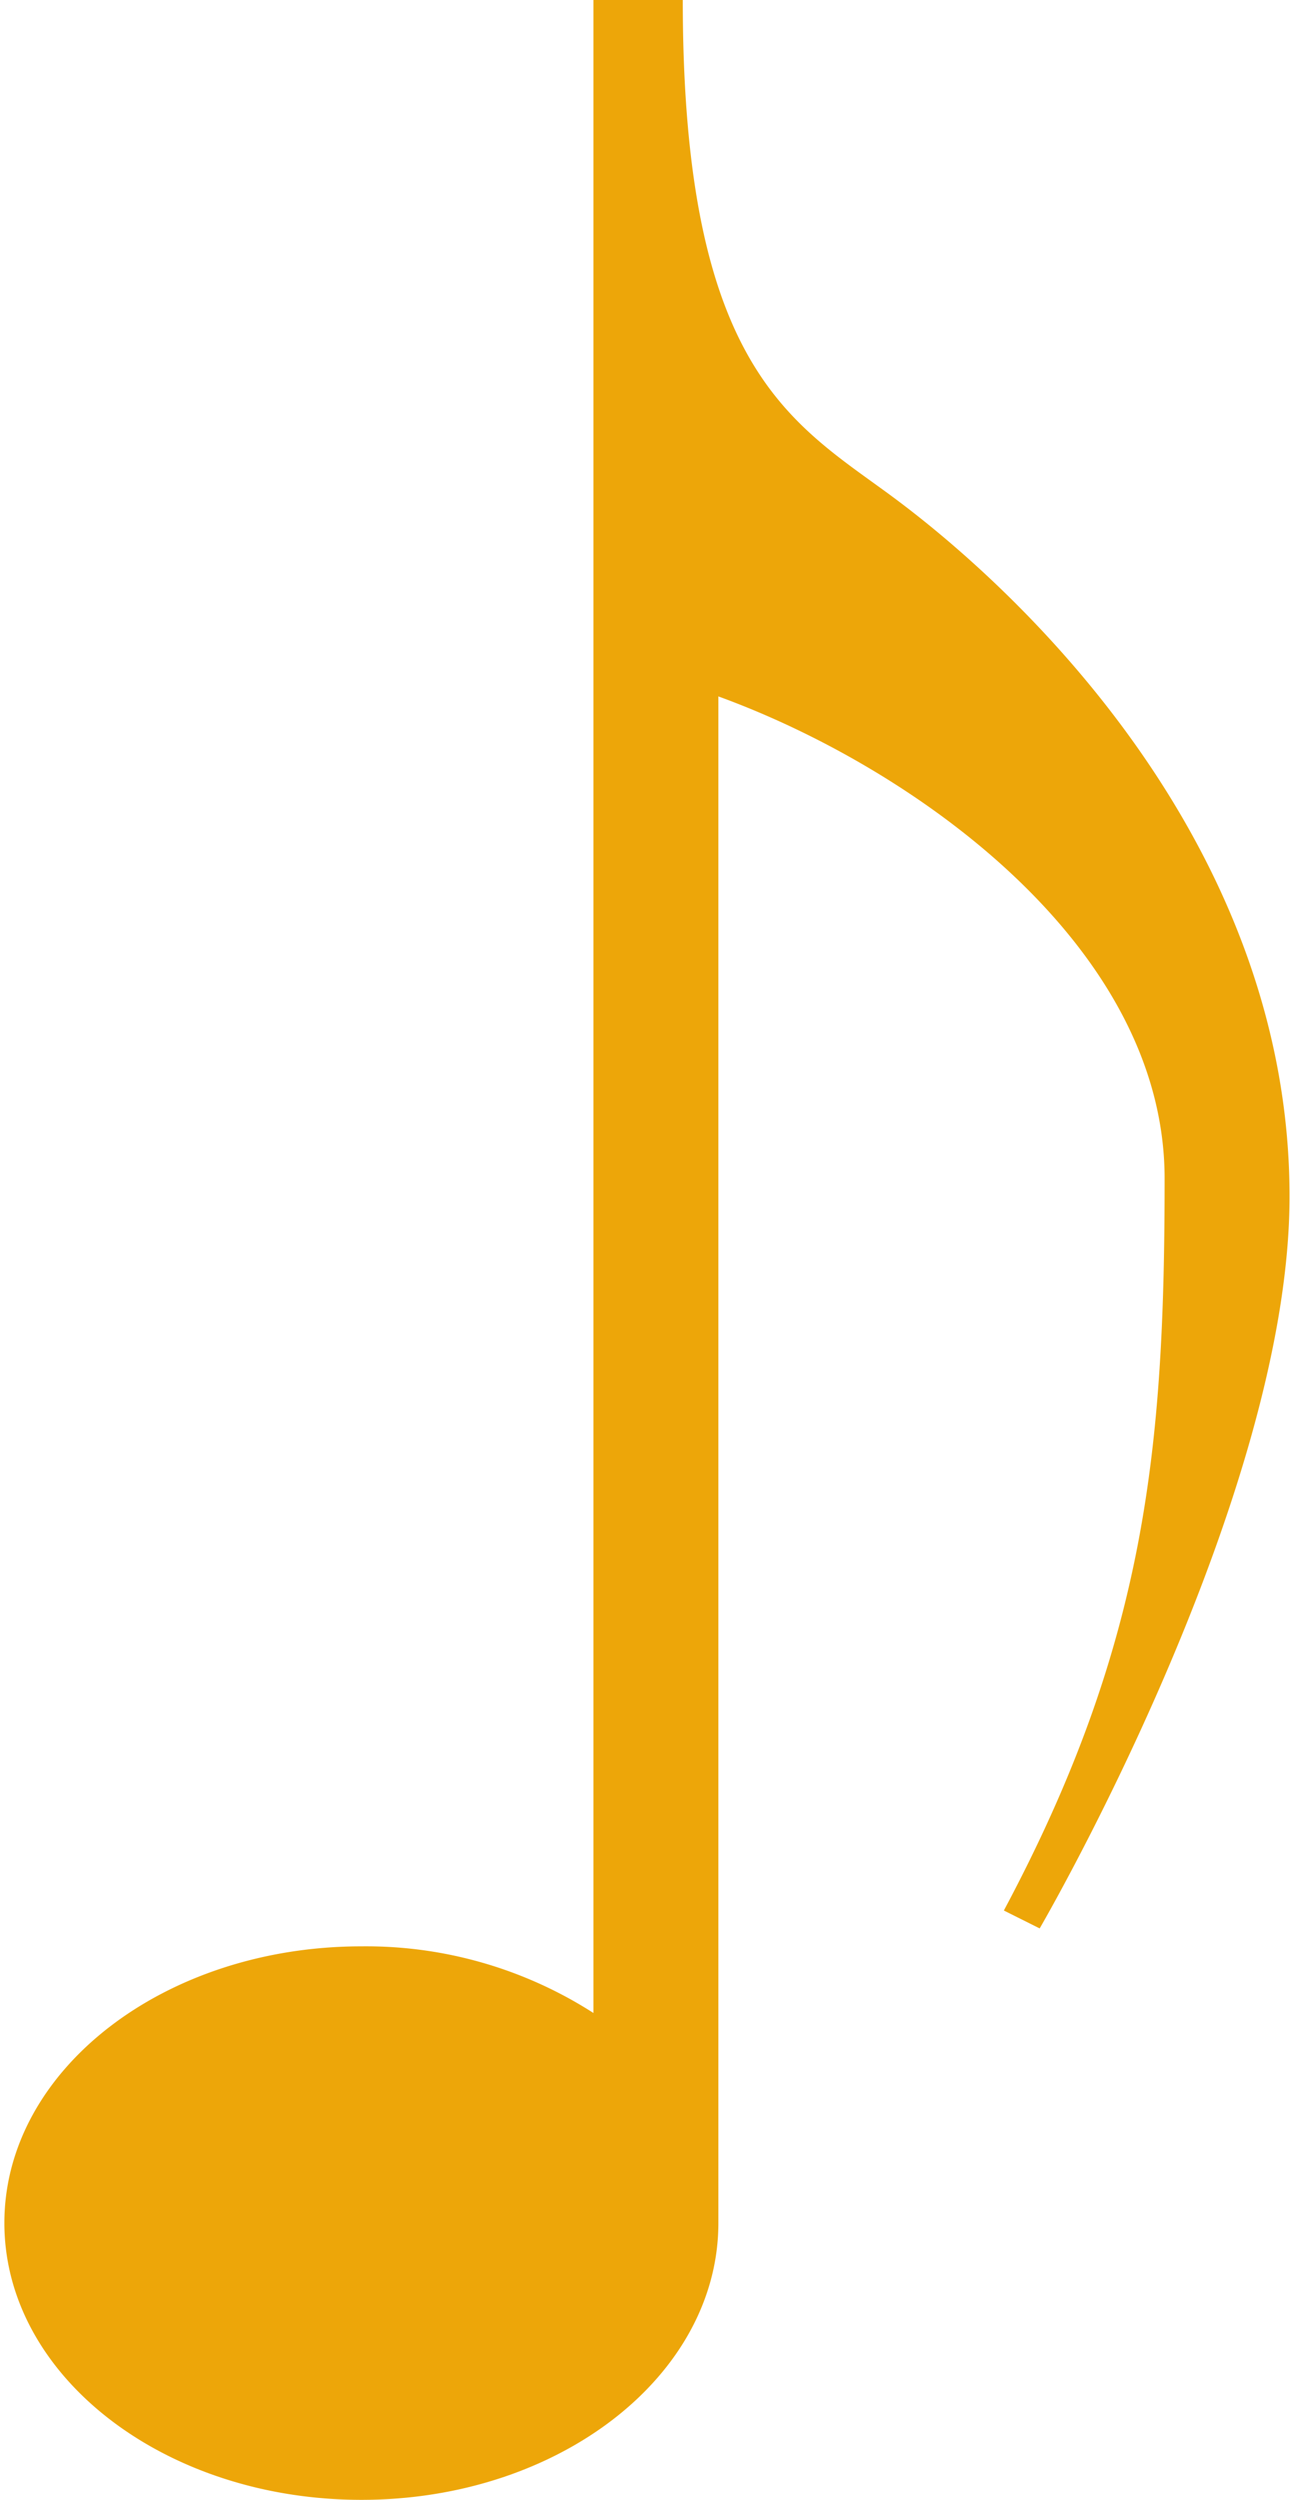 <svg id="Layer_1" data-name="Layer 1" xmlns="http://www.w3.org/2000/svg" viewBox="0 0 62 120"><defs><style>.cls-1{fill:#eda609;}</style></defs><title>note_orange</title><path class="cls-1" d="M61.93,57.43c0,14.57-12,35.14-12,35.14l-1.72-.86c6.86-12.85,7.72-22.28,7.72-35.14,0-11.14-12-19.71-21.43-23.14v73.28c0,7.34-7.67,13.29-17.14,13.29S.21,114.05.21,106.71,7.89,93.43,17.36,93.43a20.22,20.22,0,0,1,11.14,3.2V0h4.29c0,18,5.43,20.37,10.28,24C49.93,29.14,61.93,41.14,61.93,57.43Z"/></svg>